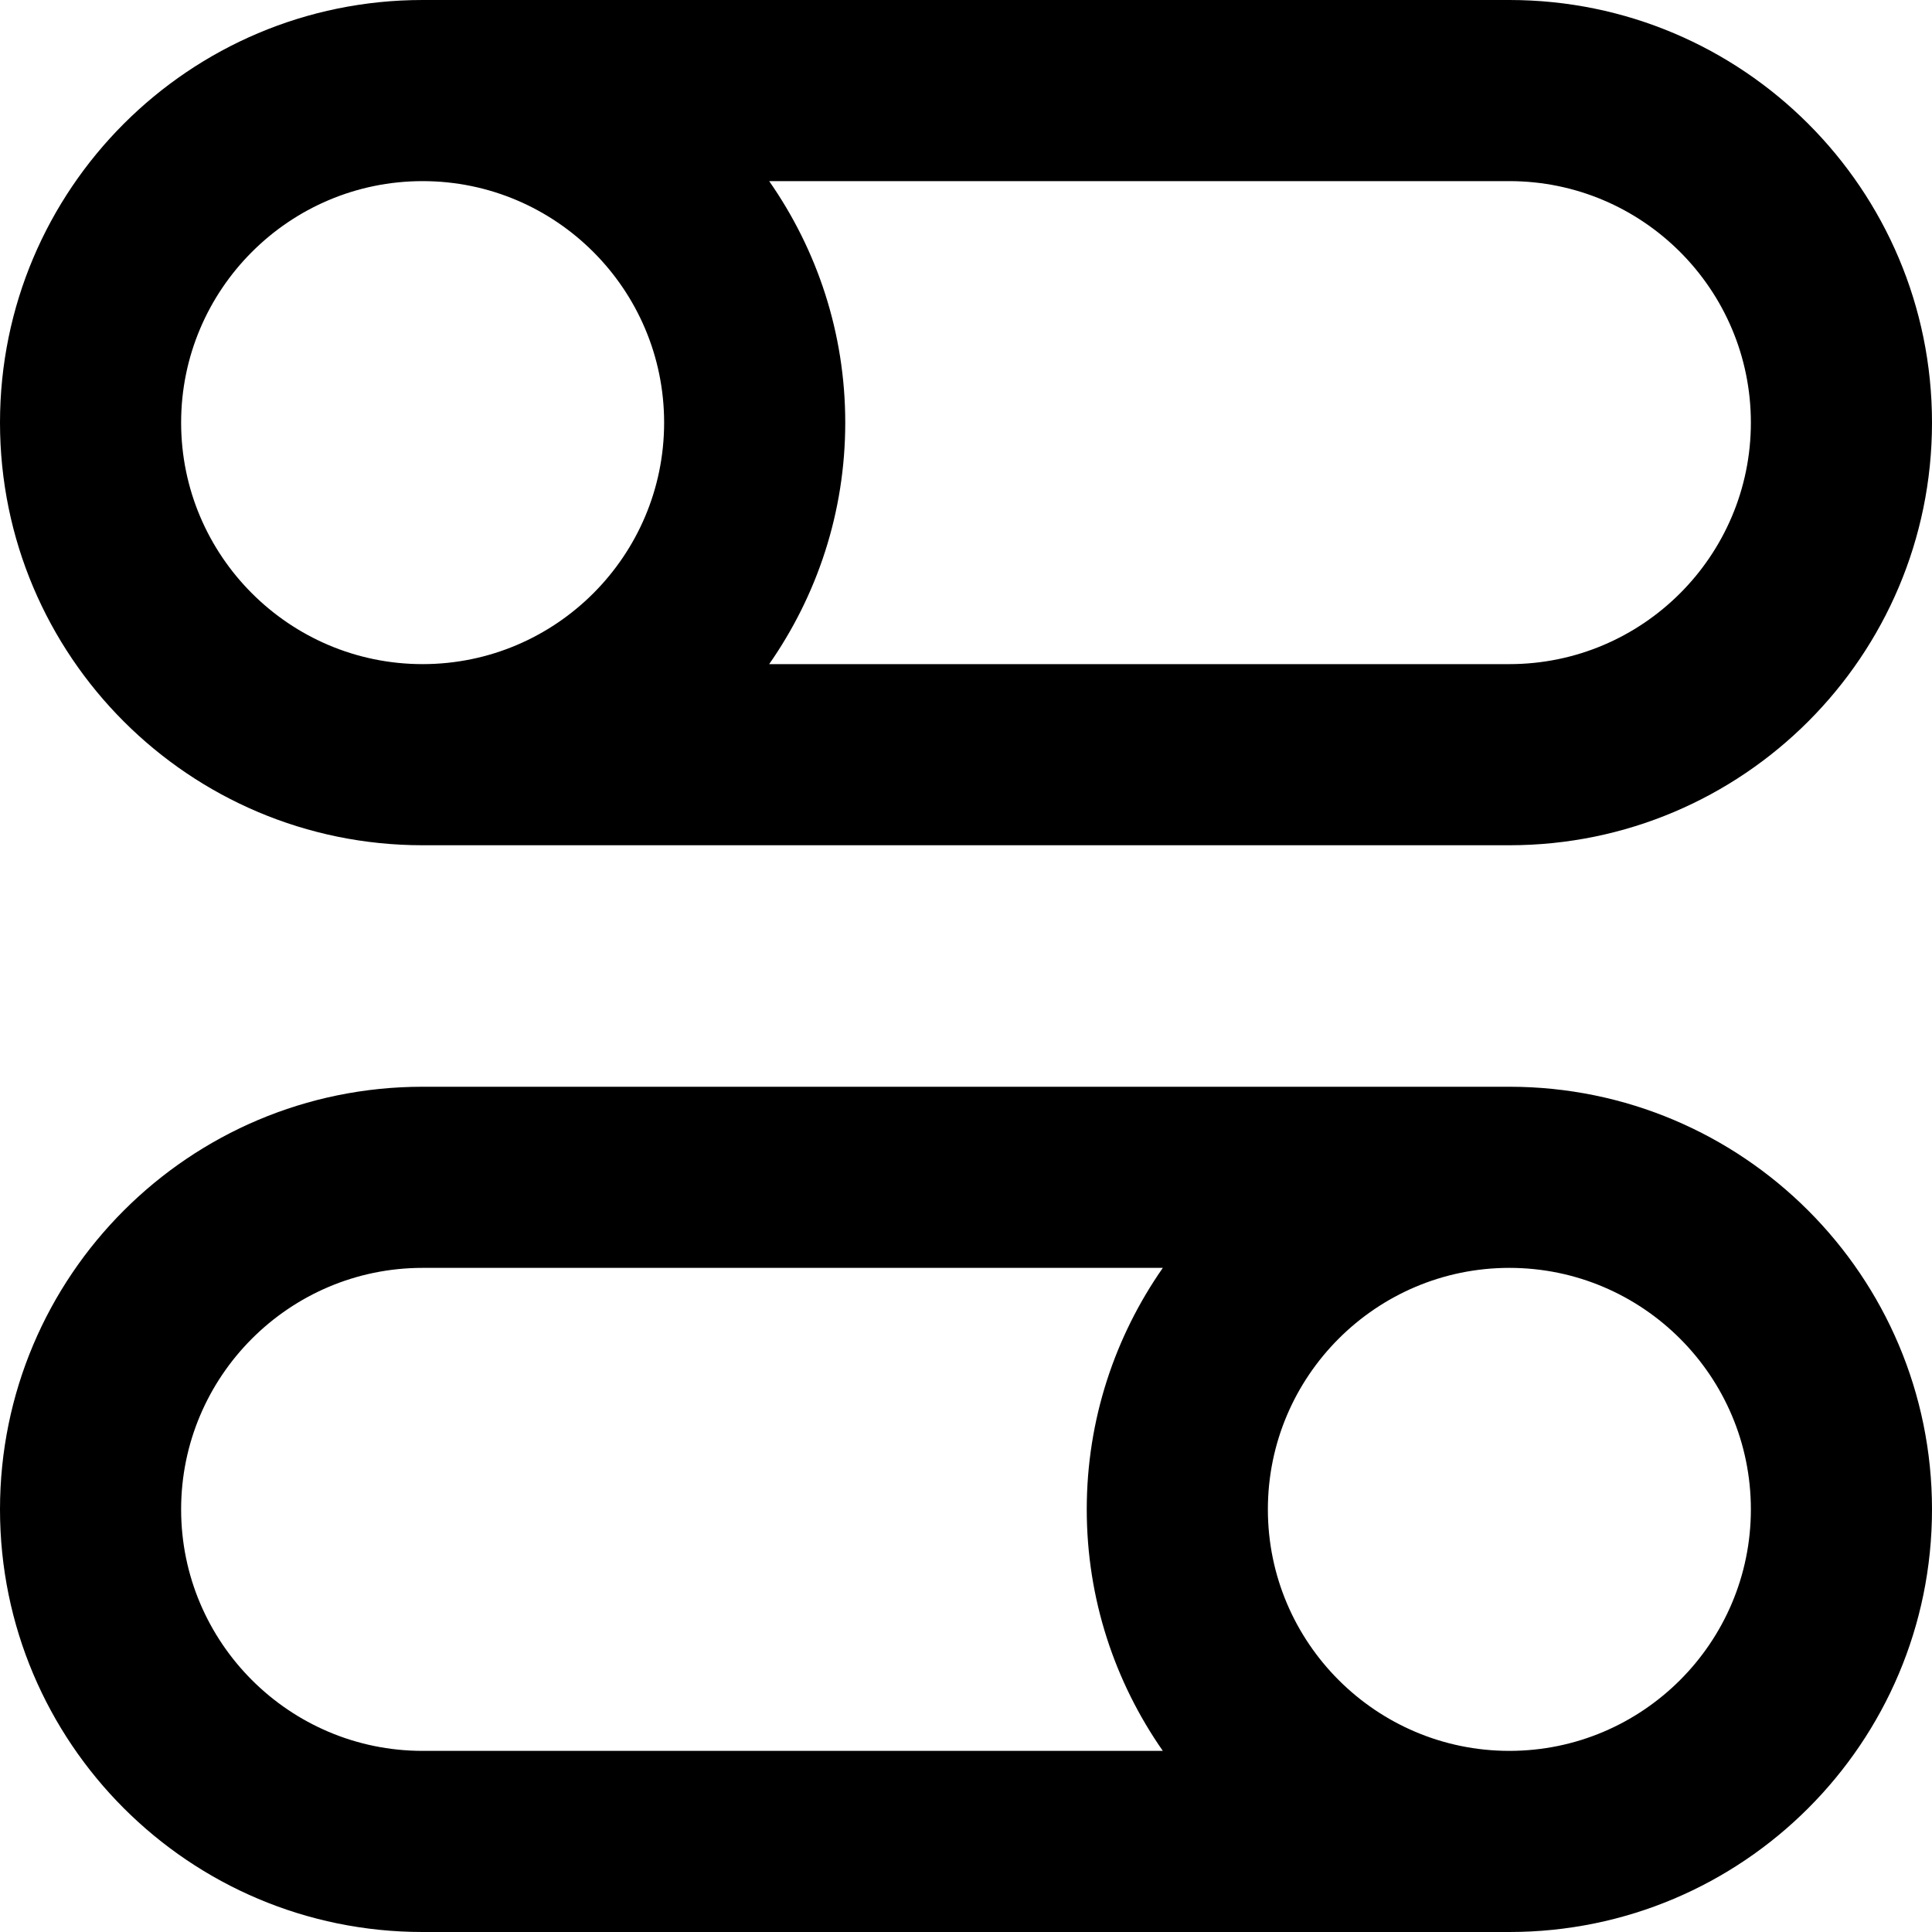 <?xml version="1.0" encoding="iso-8859-1"?>
<!-- Generator: Adobe Illustrator 18.0.0, SVG Export Plug-In . SVG Version: 6.00 Build 0)  -->
<!DOCTYPE svg PUBLIC "-//W3C//DTD SVG 1.1//EN" "http://www.w3.org/Graphics/SVG/1.1/DTD/svg11.dtd">
<svg version="1.1" id="Capa_1" xmlns="http://www.w3.org/2000/svg" xmlns:xlink="http://www.w3.org/1999/xlink" x="0px" y="0px"
	 viewBox="0 0 32 32" style="enable-background:new 0 0 32 32;" xml:space="preserve">
<g id="Toggle_x5F_Switches">
	<g>
		<path style="fill-rule:evenodd;clip-rule:evenodd;" d="M25,18H7c-3.866,0-7,3.134-7,7c0,3.866,3.134,7,7,7h18c3.866,0,7-3.134,7-7
			C32,21.134,28.866,18,25,18z M19.26,29H7c-2.206,0-4-1.794-4-4c0-2.206,1.794-4,4-4h12.26C18.468,22.135,18,23.512,18,25
			S18.468,27.865,19.26,29z M25,29c-2.206,0-4-1.794-4-4c0-2.206,1.794-4,4-4s4,1.794,4,4C29,27.206,27.206,29,25,29z M7,14h18
			c3.866,0,7-3.134,7-7c0-3.866-3.134-7-7-7H7C3.134,0,0,3.134,0,7C0,10.866,3.134,14,7,14z M12.74,3H25c2.206,0,4,1.794,4,4
			c0,2.206-1.794,4-4,4H12.74C13.532,9.865,14,8.488,14,7C14,5.512,13.532,4.135,12.74,3z M7,3c2.206,0,4,1.794,4,4
			c0,2.206-1.794,4-4,4S3,9.206,3,7C3,4.794,4.794,3,7,3z"/>
	</g>
</g>
<g>
</g>
<g>
</g>
<g>
</g>
<g>
</g>
<g>
</g>
<g>
</g>
<g>
</g>
<g>
</g>
<g>
</g>
<g>
</g>
<g>
</g>
<g>
</g>
<g>
</g>
<g>
</g>
<g>
</g>
</svg>
